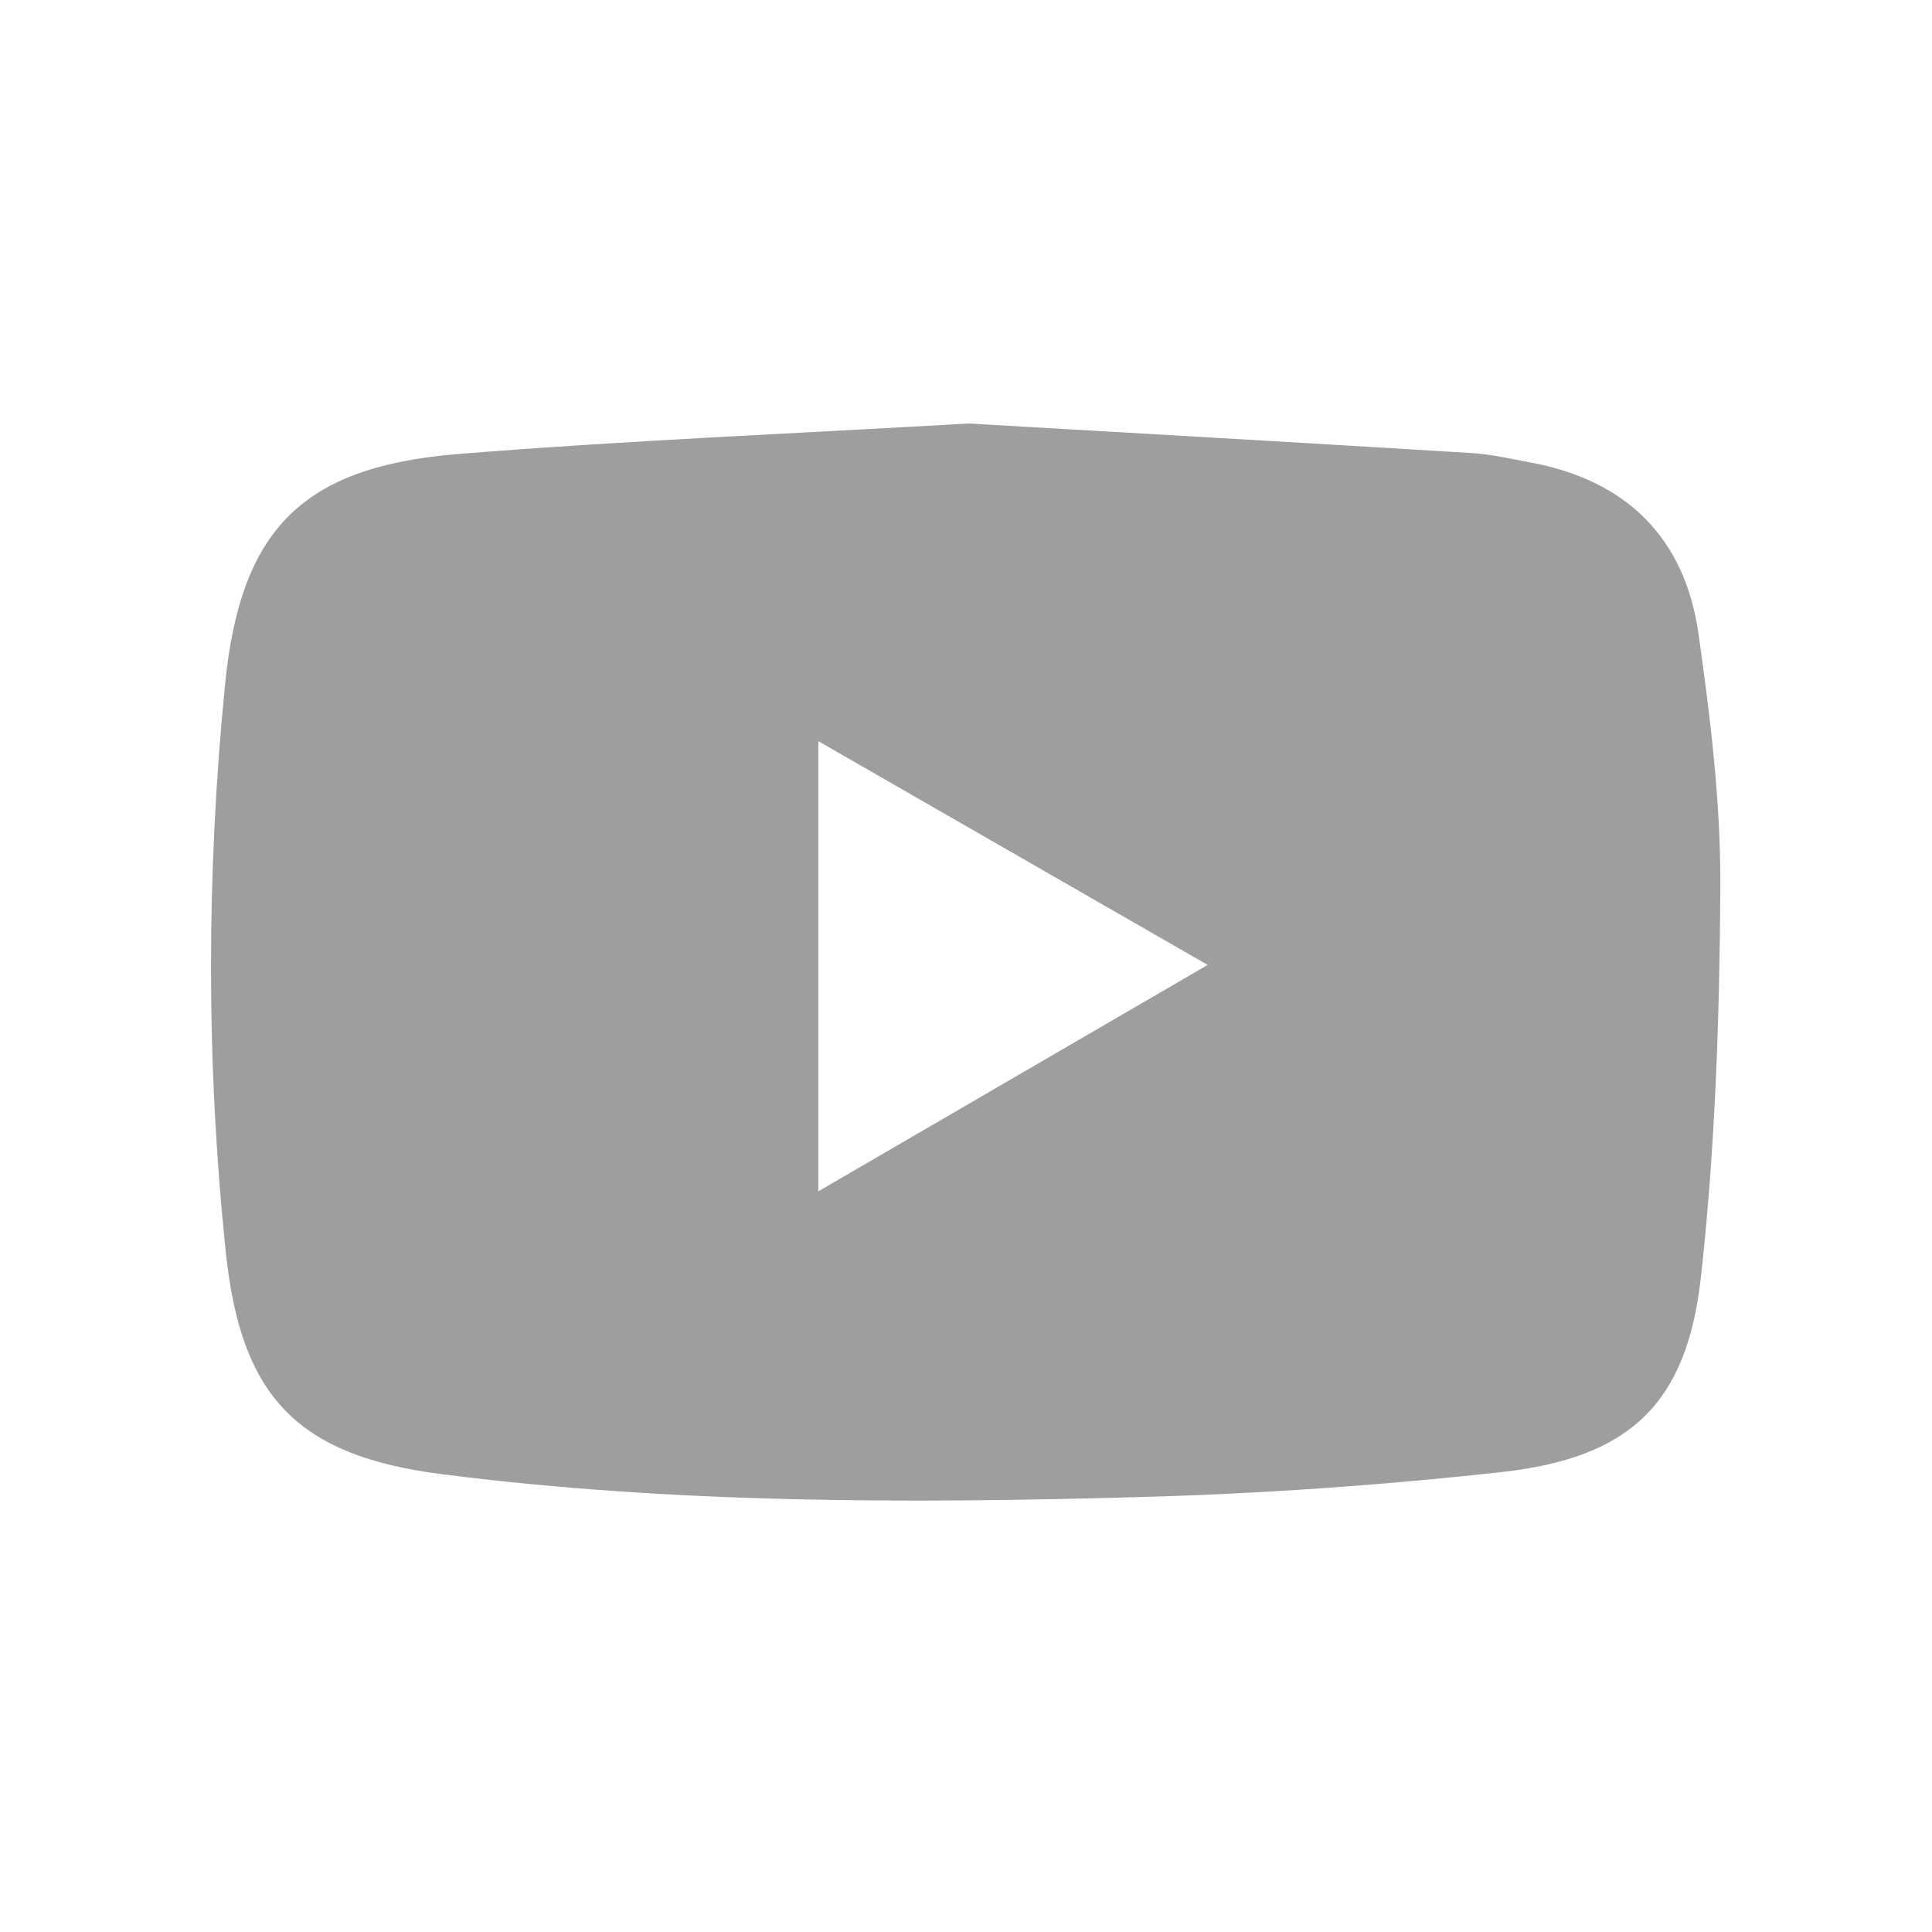 <?xml version="1.0" encoding="utf-8"?>
<!-- Generator: Adobe Illustrator 15.0.2, SVG Export Plug-In . SVG Version: 6.00 Build 0)  -->
<!DOCTYPE svg PUBLIC "-//W3C//DTD SVG 1.1//EN" "http://www.w3.org/Graphics/SVG/1.1/DTD/svg11.dtd">
<svg version="1.1" id="Ebene_1" xmlns="http://www.w3.org/2000/svg" xmlns:xlink="http://www.w3.org/1999/xlink" x="0px" y="0px"
	 width="181.417px" height="181.417px" viewBox="0 0 181.417 181.417" enable-background="new 0 0 181.417 181.417"
	 xml:space="preserve">
<path fill="#9C9E9F" d="M159.492,59.527c-1.271-9.01-6.76-14.43-15.78-16.1c-1.859-0.35-3.729-0.78-5.609-0.89
	c-15.641-0.96-31.28-1.85-47.141-2.77c-15.86,0.92-31.9,1.58-47.89,2.86c-14.71,1.18-20.5,7.09-21.94,21.66
	c-1.76,17.78-1.78,35.601,0.08,53.38c1.43,13.551,6.77,19.04,20.27,20.761c21.76,2.77,43.64,2.76,65.51,2.149
	c11.35-0.31,22.729-1.1,34.02-2.35c11.96-1.33,17.37-6.34,18.7-18.26c1.351-12.141,1.76-24.44,1.83-36.67
	C161.582,75.377,160.612,67.397,159.492,59.527z M76.842,111.867v-42.27c12.33,7.09,24.16,13.89,36.56,21.01
	C100.961,97.837,89.152,104.707,76.842,111.867z"/>
</svg>
